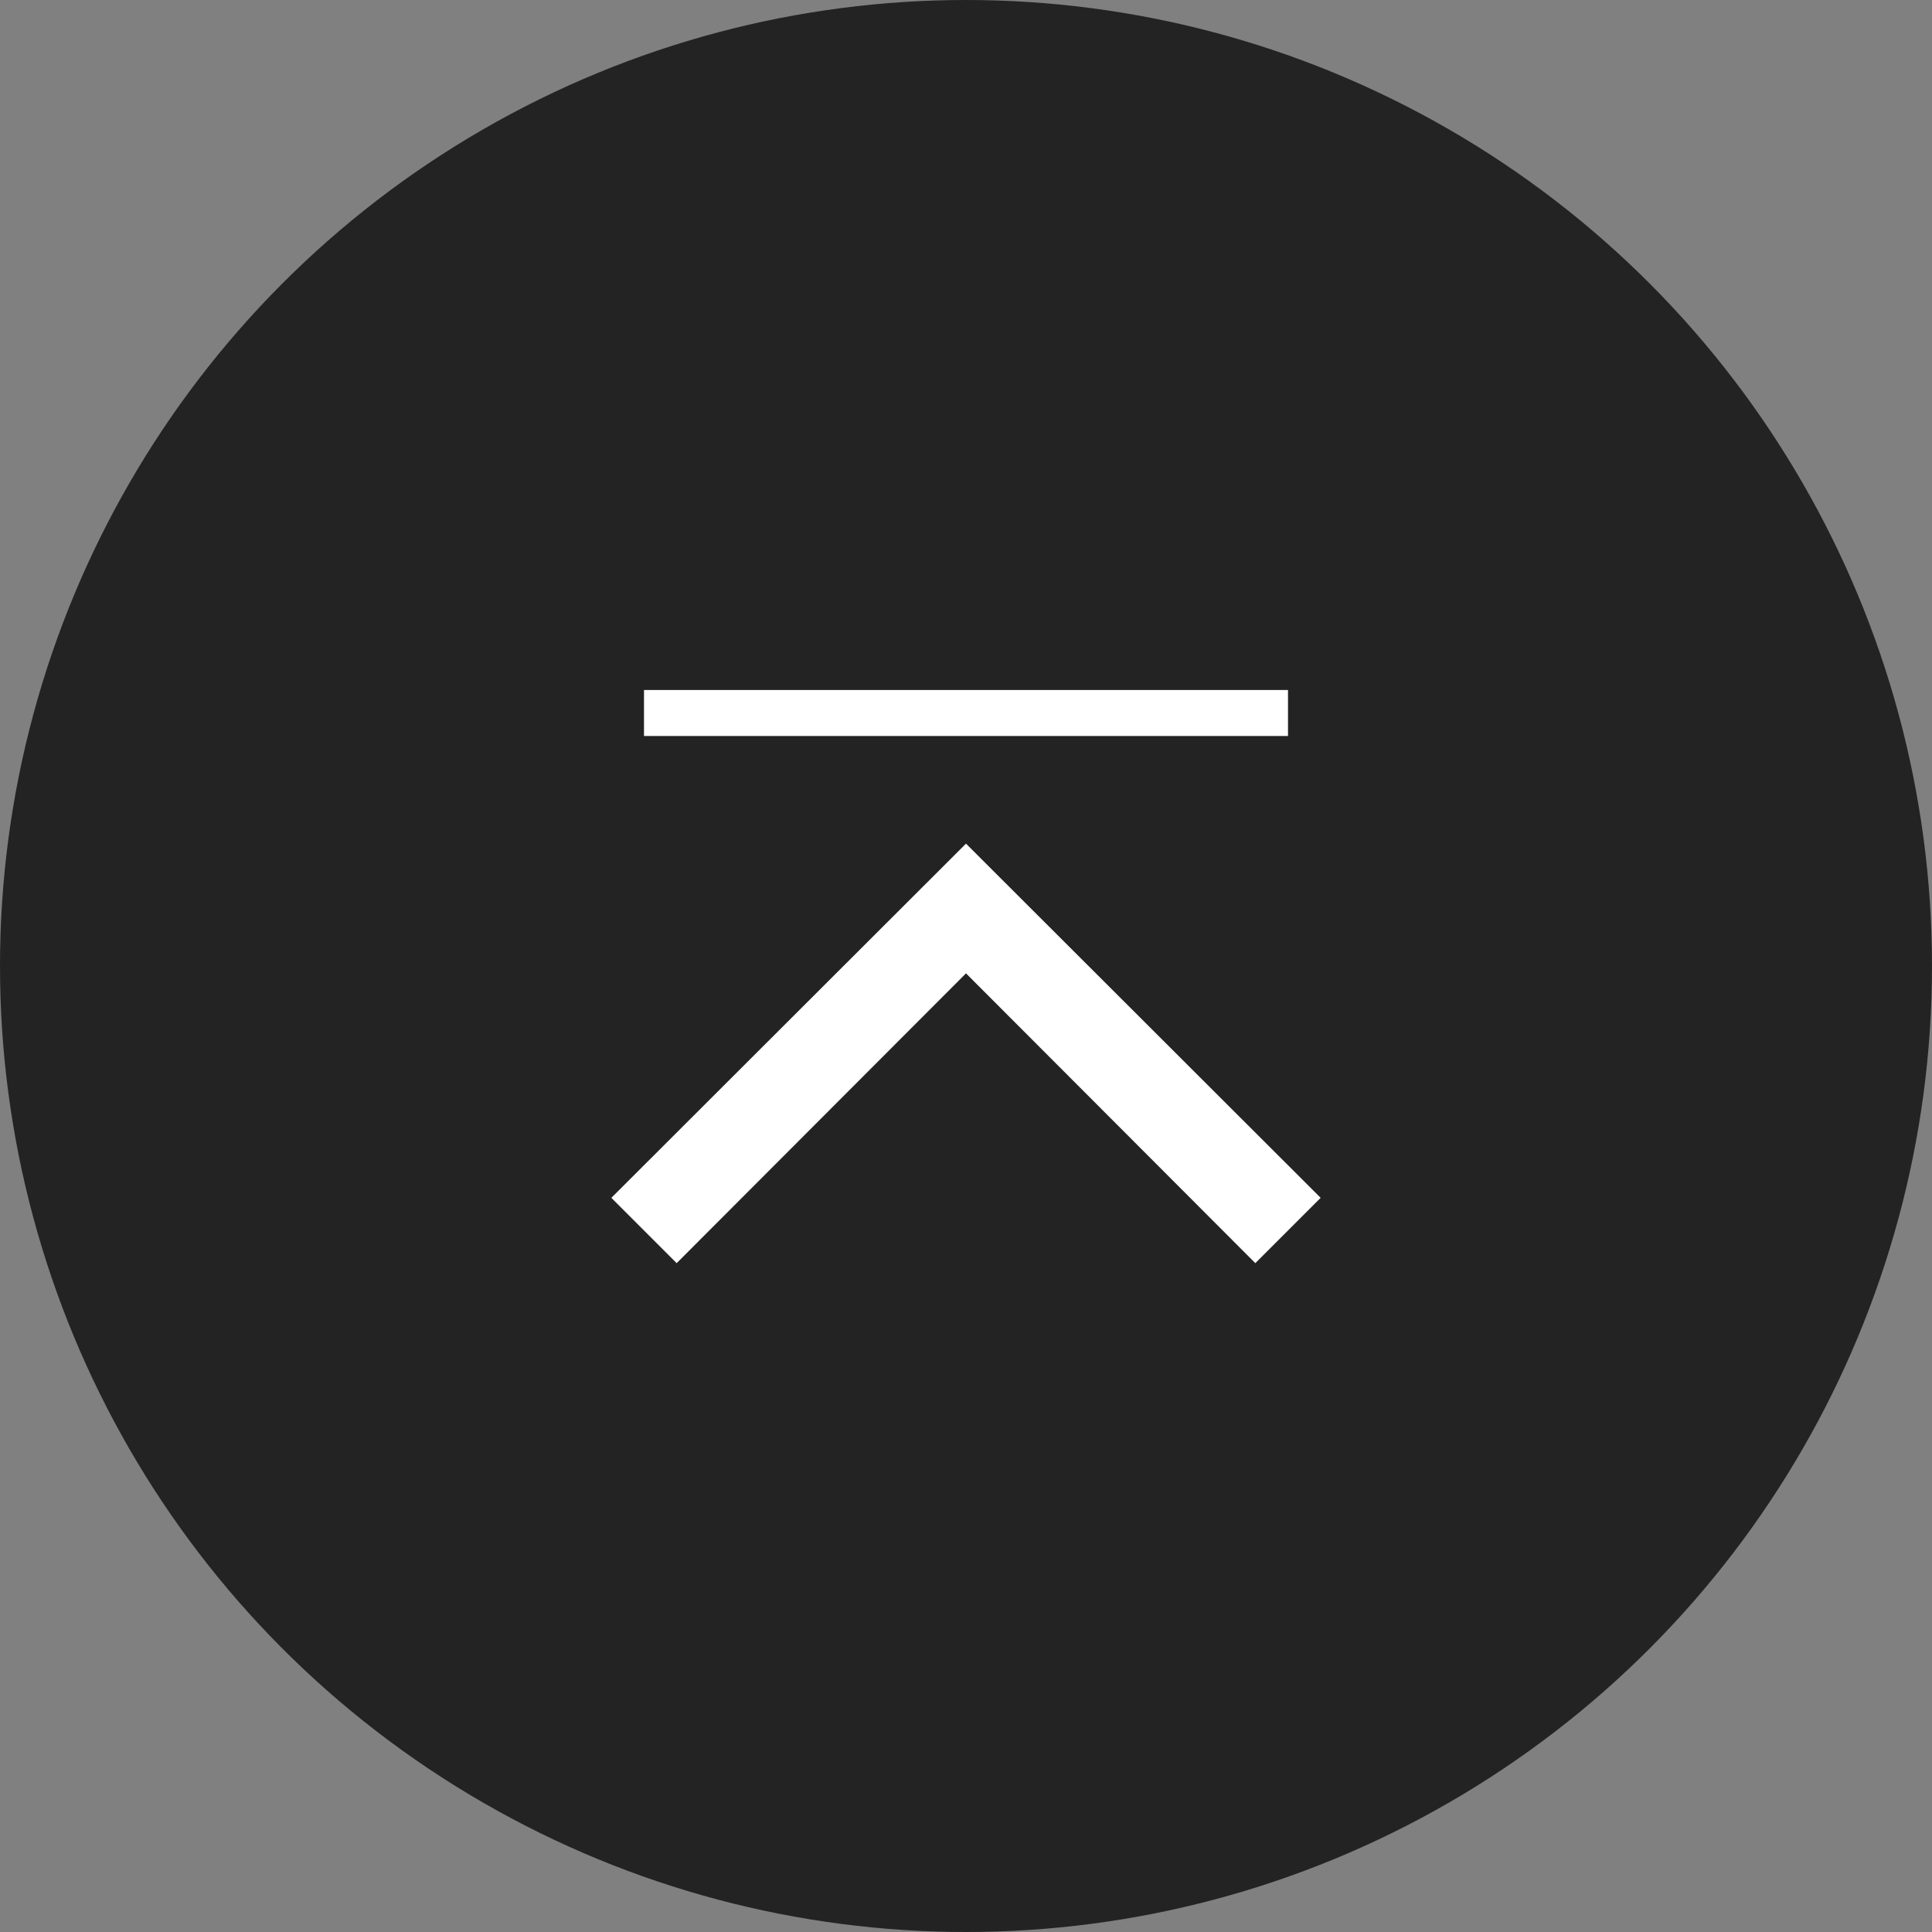 <?xml version="1.0" encoding="UTF-8"?><svg id="_イヤー_2" xmlns="http://www.w3.org/2000/svg" viewBox="0 0 42 42"><rect x="0" y="0" width="42" height="42" fill="#808080" stroke="none"/><defs><style>.cls-1{fill:#fff;}.cls-2{fill:#232323;}</style></defs><g id="_イヤー_1-2"><g><g><circle class="cls-2" cx="21" cy="21" r="21"/><polygon class="cls-1" points="27.29 27.46 21 21.16 14.71 27.46 13.29 26.04 21 18.34 28.71 26.04 27.29 27.46"/></g><rect class="cls-1" x="14" y="15" width="14" height="1"/></g></g></svg>